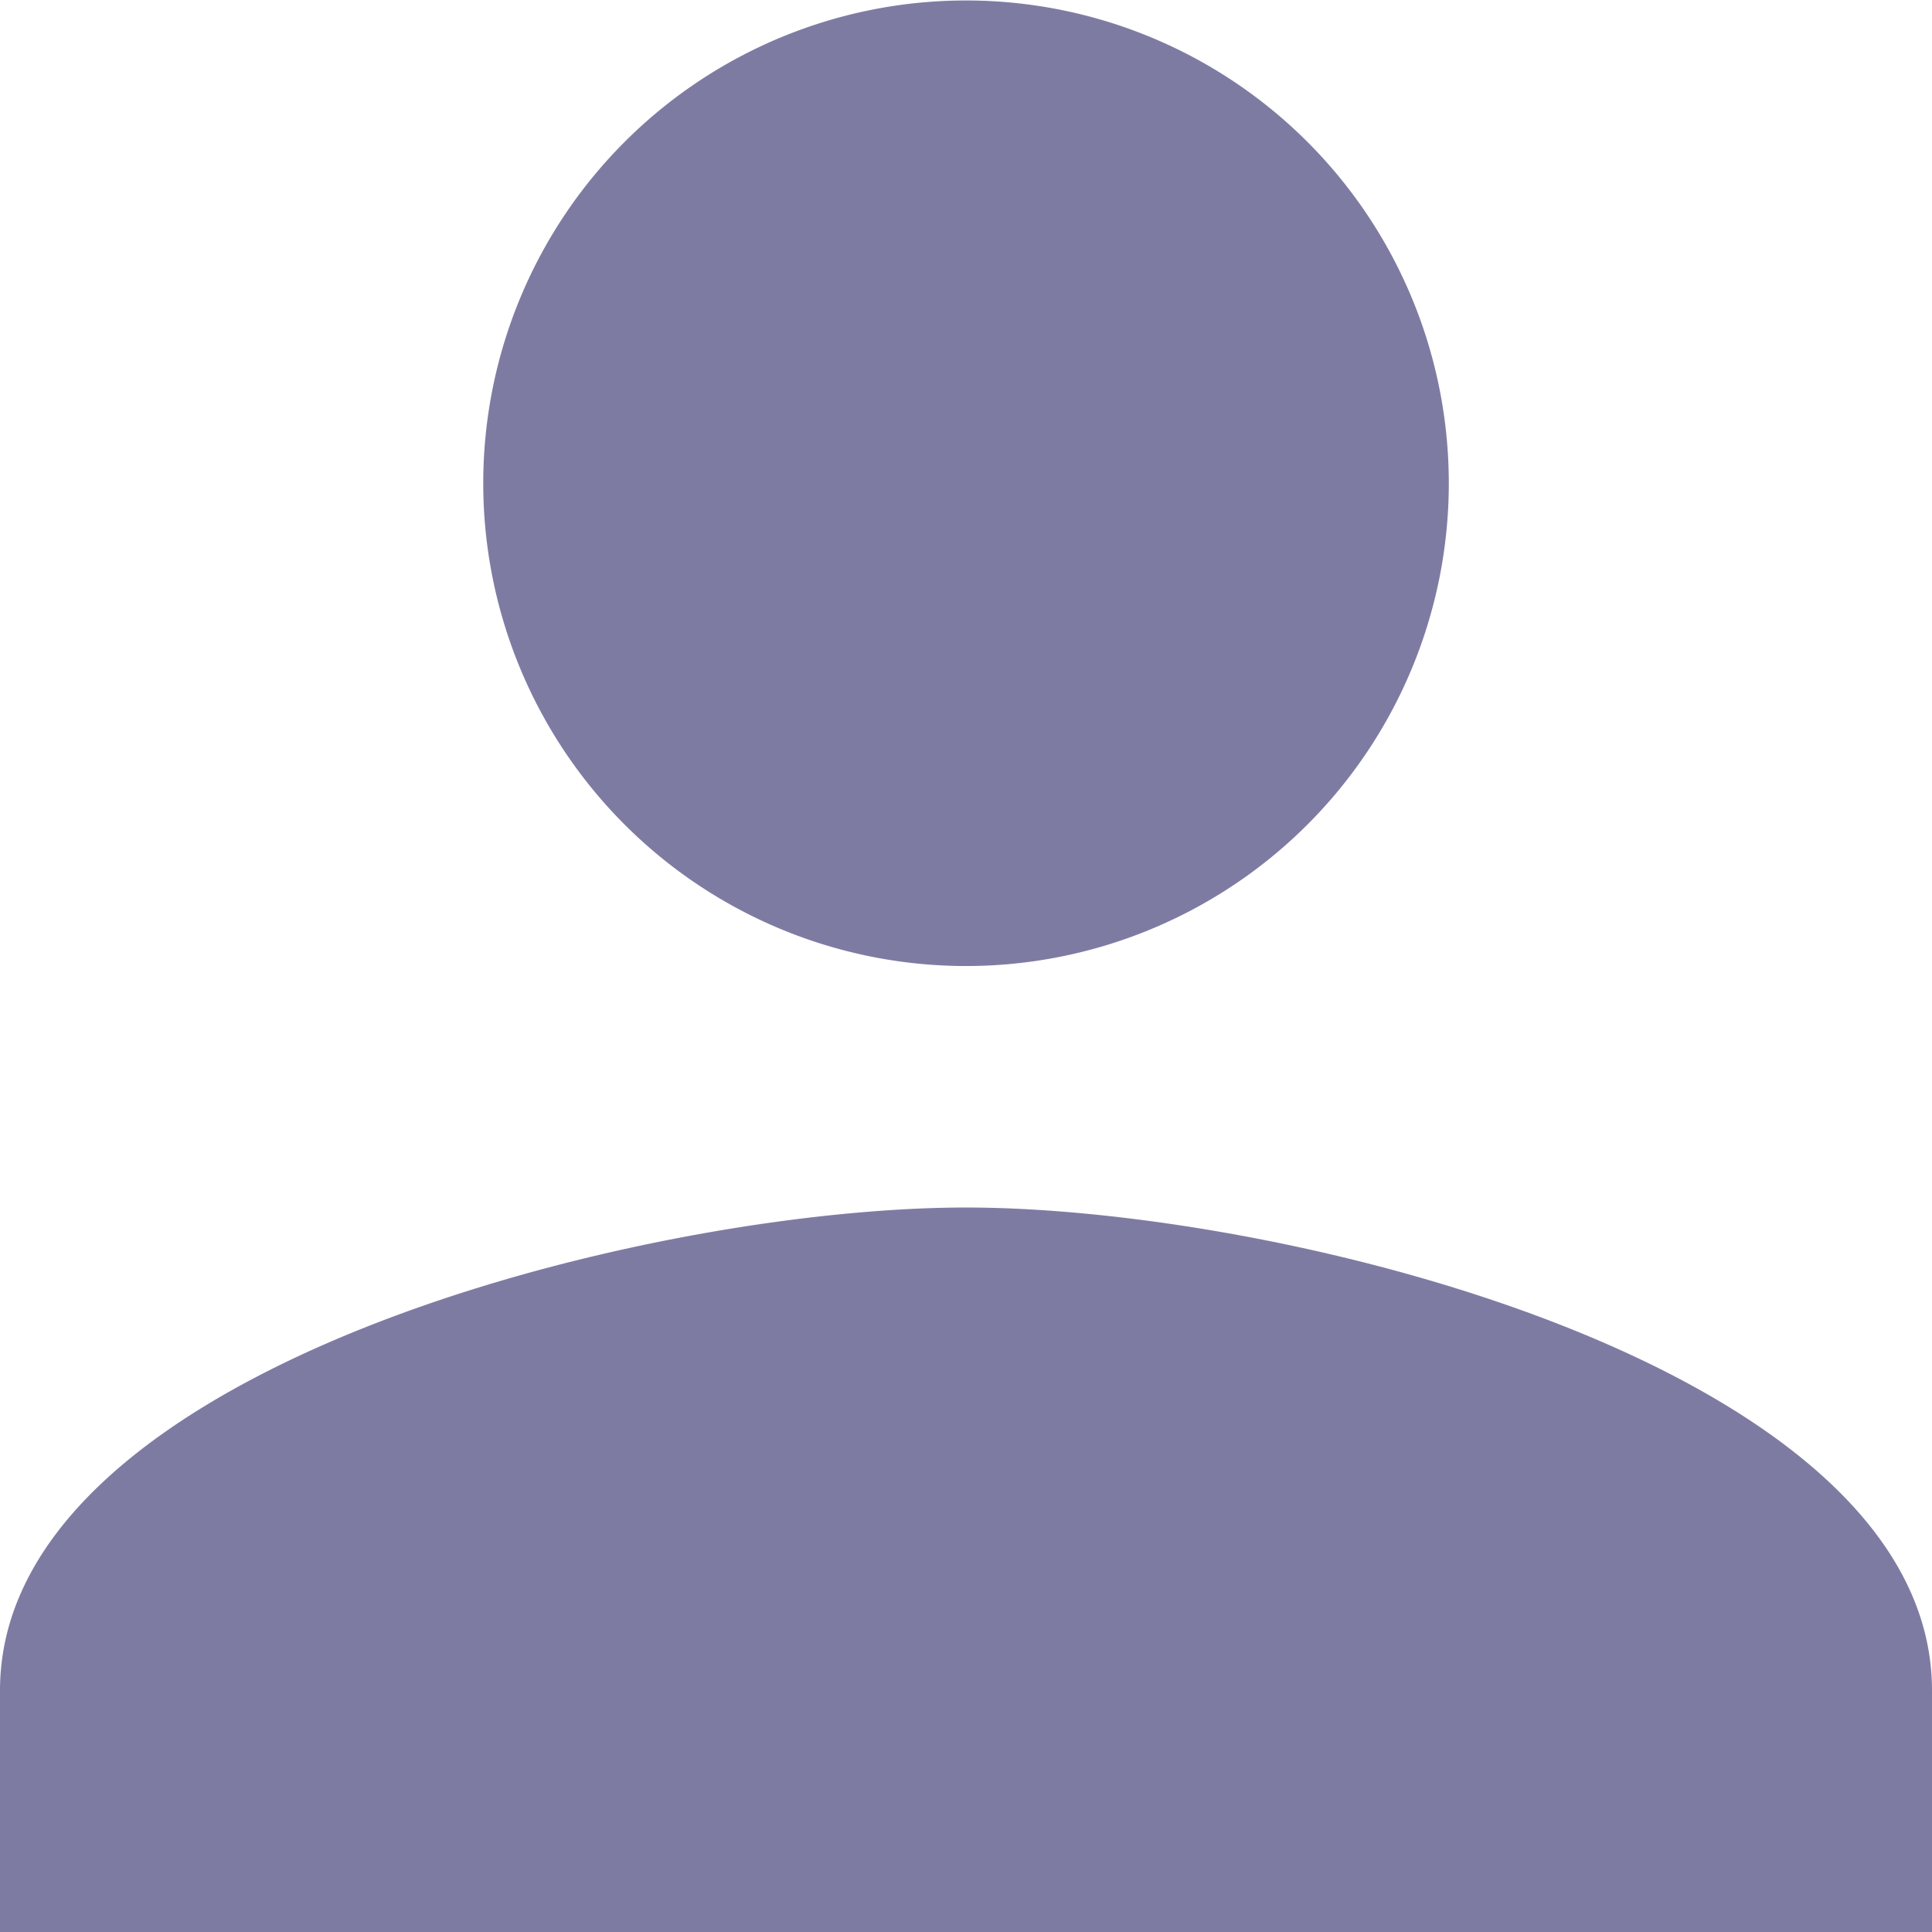 <svg xmlns="http://www.w3.org/2000/svg" width="37.217" height="37.217" viewBox="0 0 37.217 37.217"><path d="M22.609,22.609a9.3,9.3,0,1,0-9.3-9.3A9.3,9.3,0,0,0,22.609,22.609Zm0,4.652C16.4,27.261,4,30.378,4,36.565v4.652H41.217V36.565C41.217,30.378,28.819,27.261,22.609,27.261Z" transform="translate(-4 -4)" fill="#16125a" opacity="0.552"/></svg>